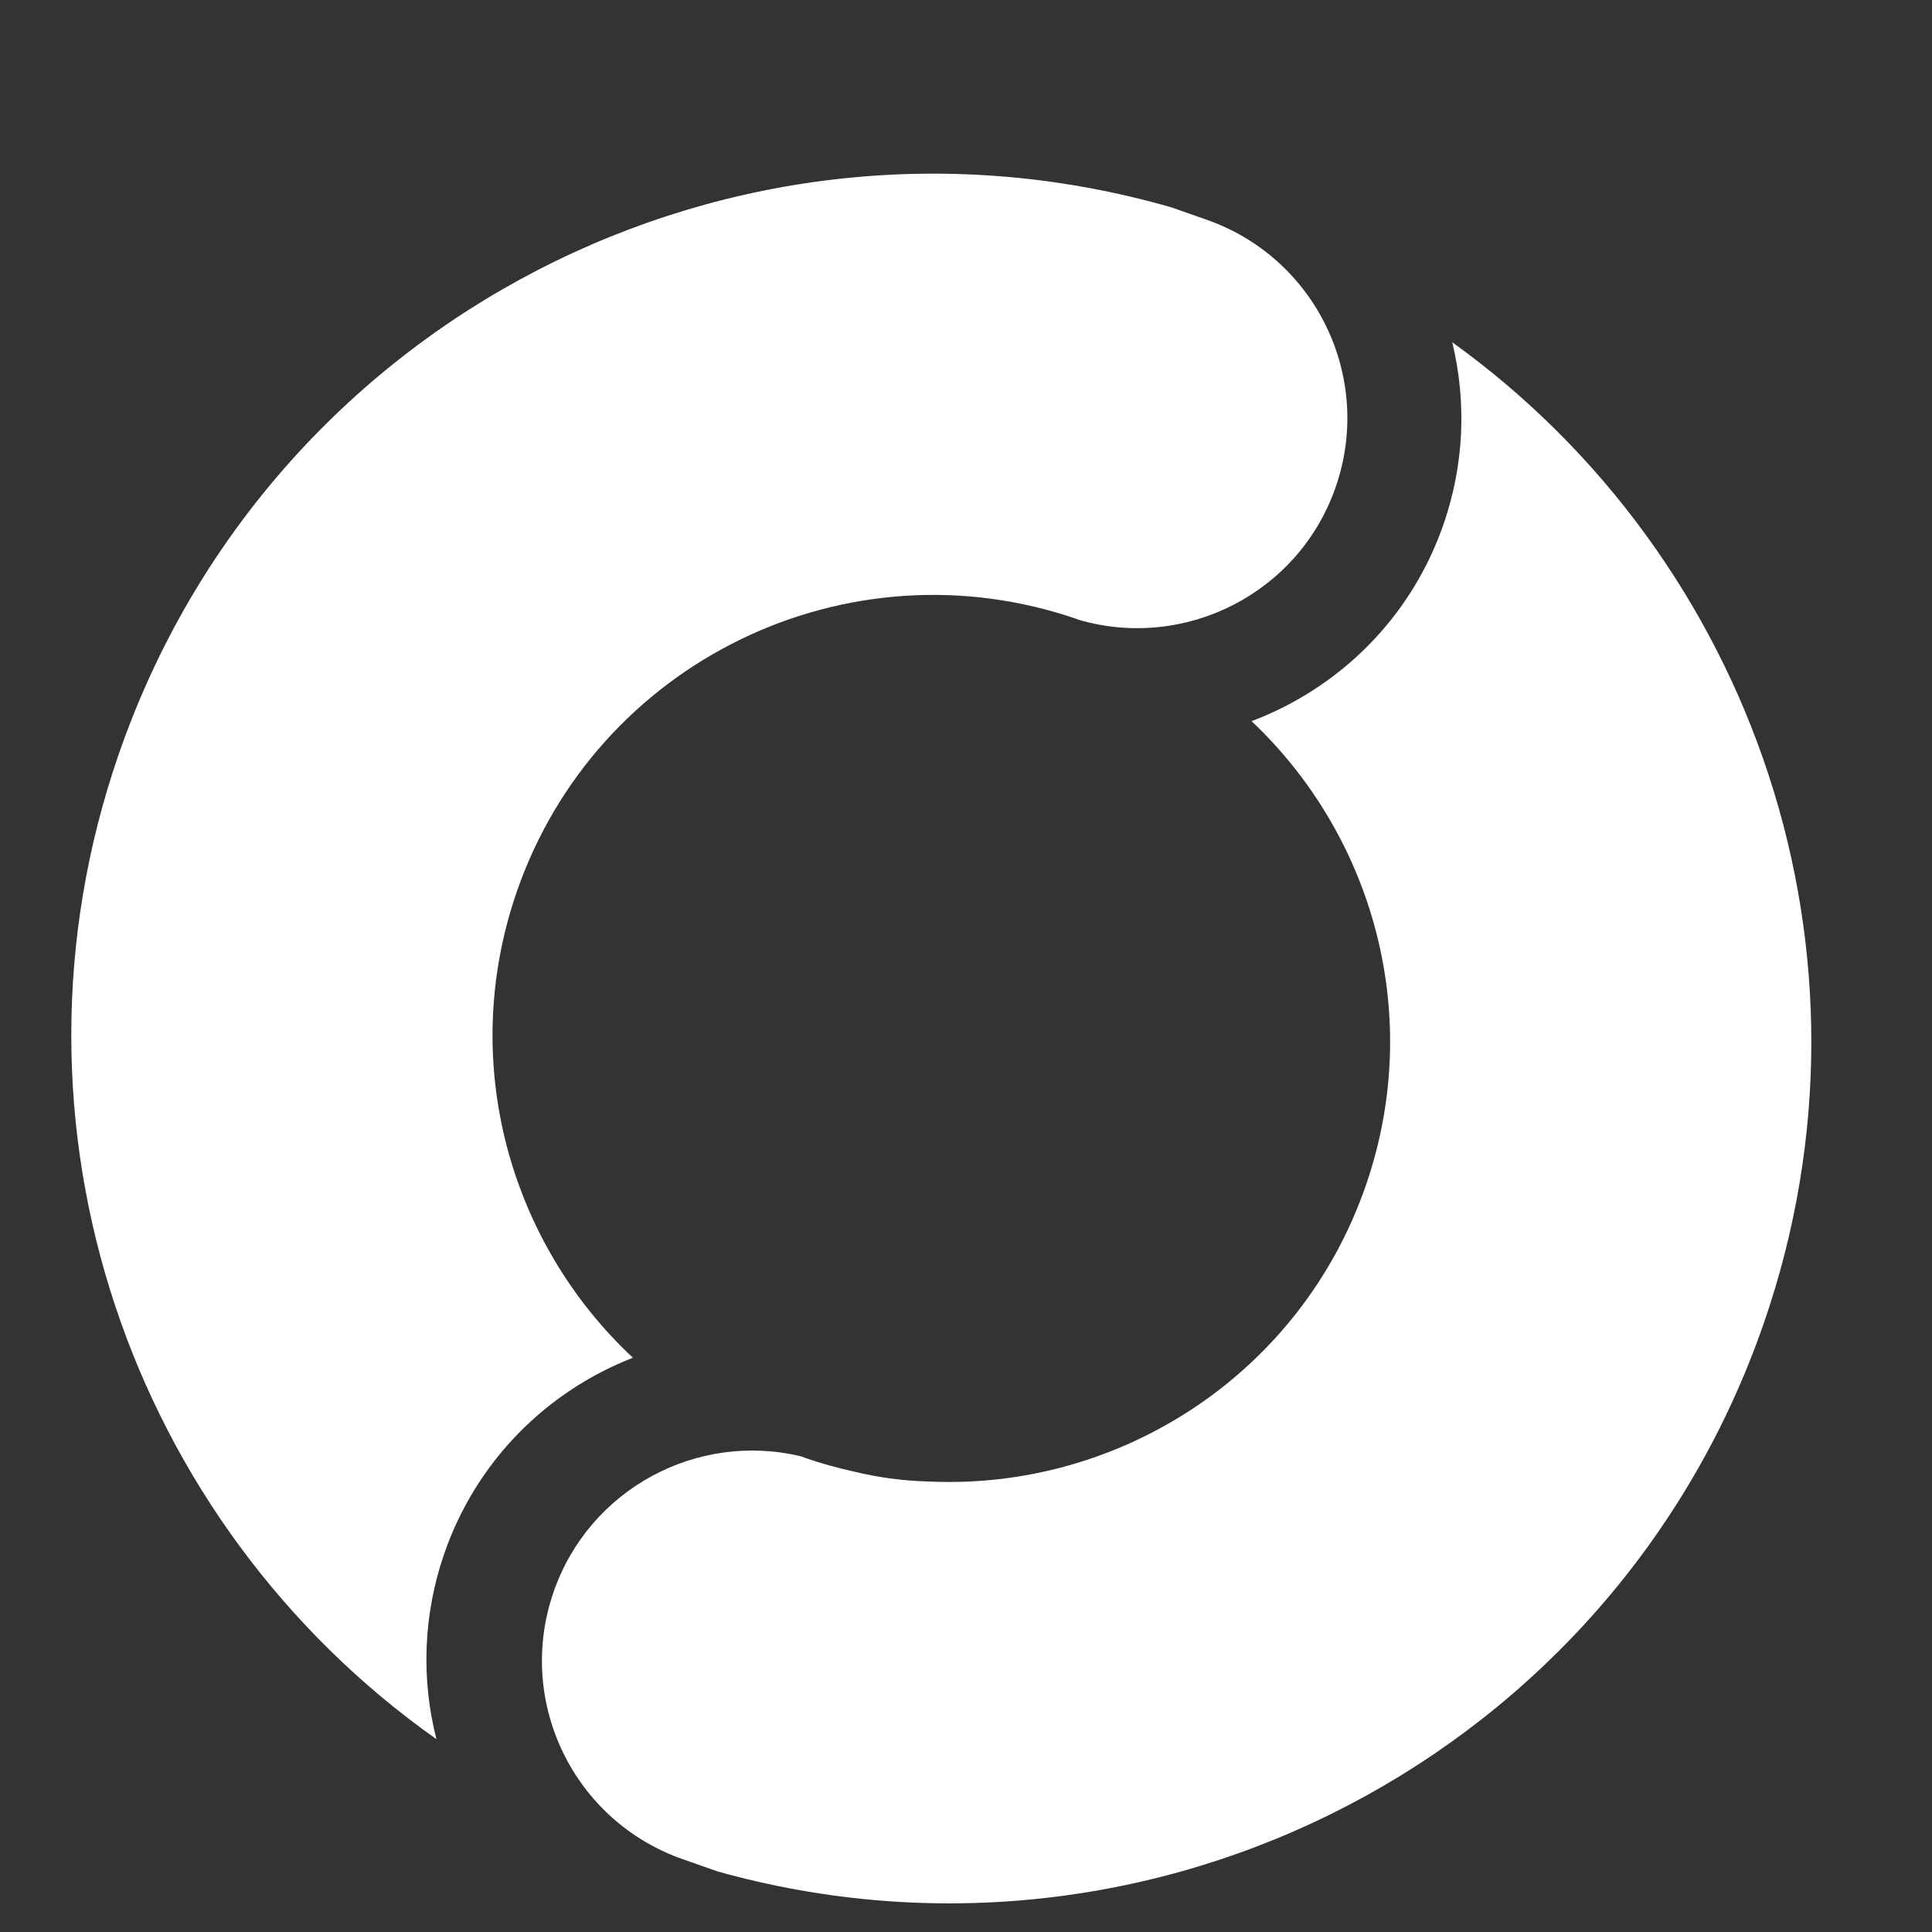 <svg xmlns="http://www.w3.org/2000/svg" xmlns:xlink="http://www.w3.org/1999/xlink" id="Ebene_1" x="0px" y="0px" viewBox="0 0 1417.32 1417.32" style="enable-background:new 0 0 1417.32 1417.32;" xml:space="preserve"><rect x="0" y="0" width="1417.32" height="1417.32" fill="#333333" stroke="none"/> <style type="text/css"> .st0{fill:#FFFFFF;} </style> <path class="st0" d="M1294.05,970.36c93.4-270.43-7.74-560.43-228.69-719.29c10.63,43.78,8.73,89.73-6.33,133.36 c-23.93,69.29-76.93,120.48-140.87,144.61c89.51,84.57,126.68,216.51,83.87,340.45c-47.94,138.79-180.92,223.81-320.5,217.35 c-18.62-0.45-37.37-2.93-56.04-7.51c-11.61-2.62-23.18-5.77-34.69-9.75c-0.92-0.31-1.77-0.75-2.69-1.08 c-76.42-18.6-155.87,23.66-182.06,99.5c-27.81,80.5,14.92,168.32,95.42,196.12c8.54,2.95,16.79,5.86,24.85,8.74 C846.07,1462.46,1184.21,1288.35,1294.05,970.36z"></path> <g> <path class="st0" d="M325.66,1140.47c23.49-68.73,75.55-119.82,138.63-144.43c-90.48-84.5-128.25-217.15-85.22-341.73 c58.3-168.81,242.42-258.39,411.22-200.08c0.46,0.16,0.89,0.39,1.35,0.55c78.3,22.55,161.39-19.78,188.3-97.69 c27.8-80.51-14.91-168.32-95.42-196.13c-8.47-2.92-16.64-5.81-24.65-8.67C538.61,59.4,197.45,233.78,87.04,553.46 c-94.03,272.22,9.11,564.28,233.15,722.42C308.85,1231.53,310.5,1184.81,325.66,1140.47z"></path> </g> </svg>